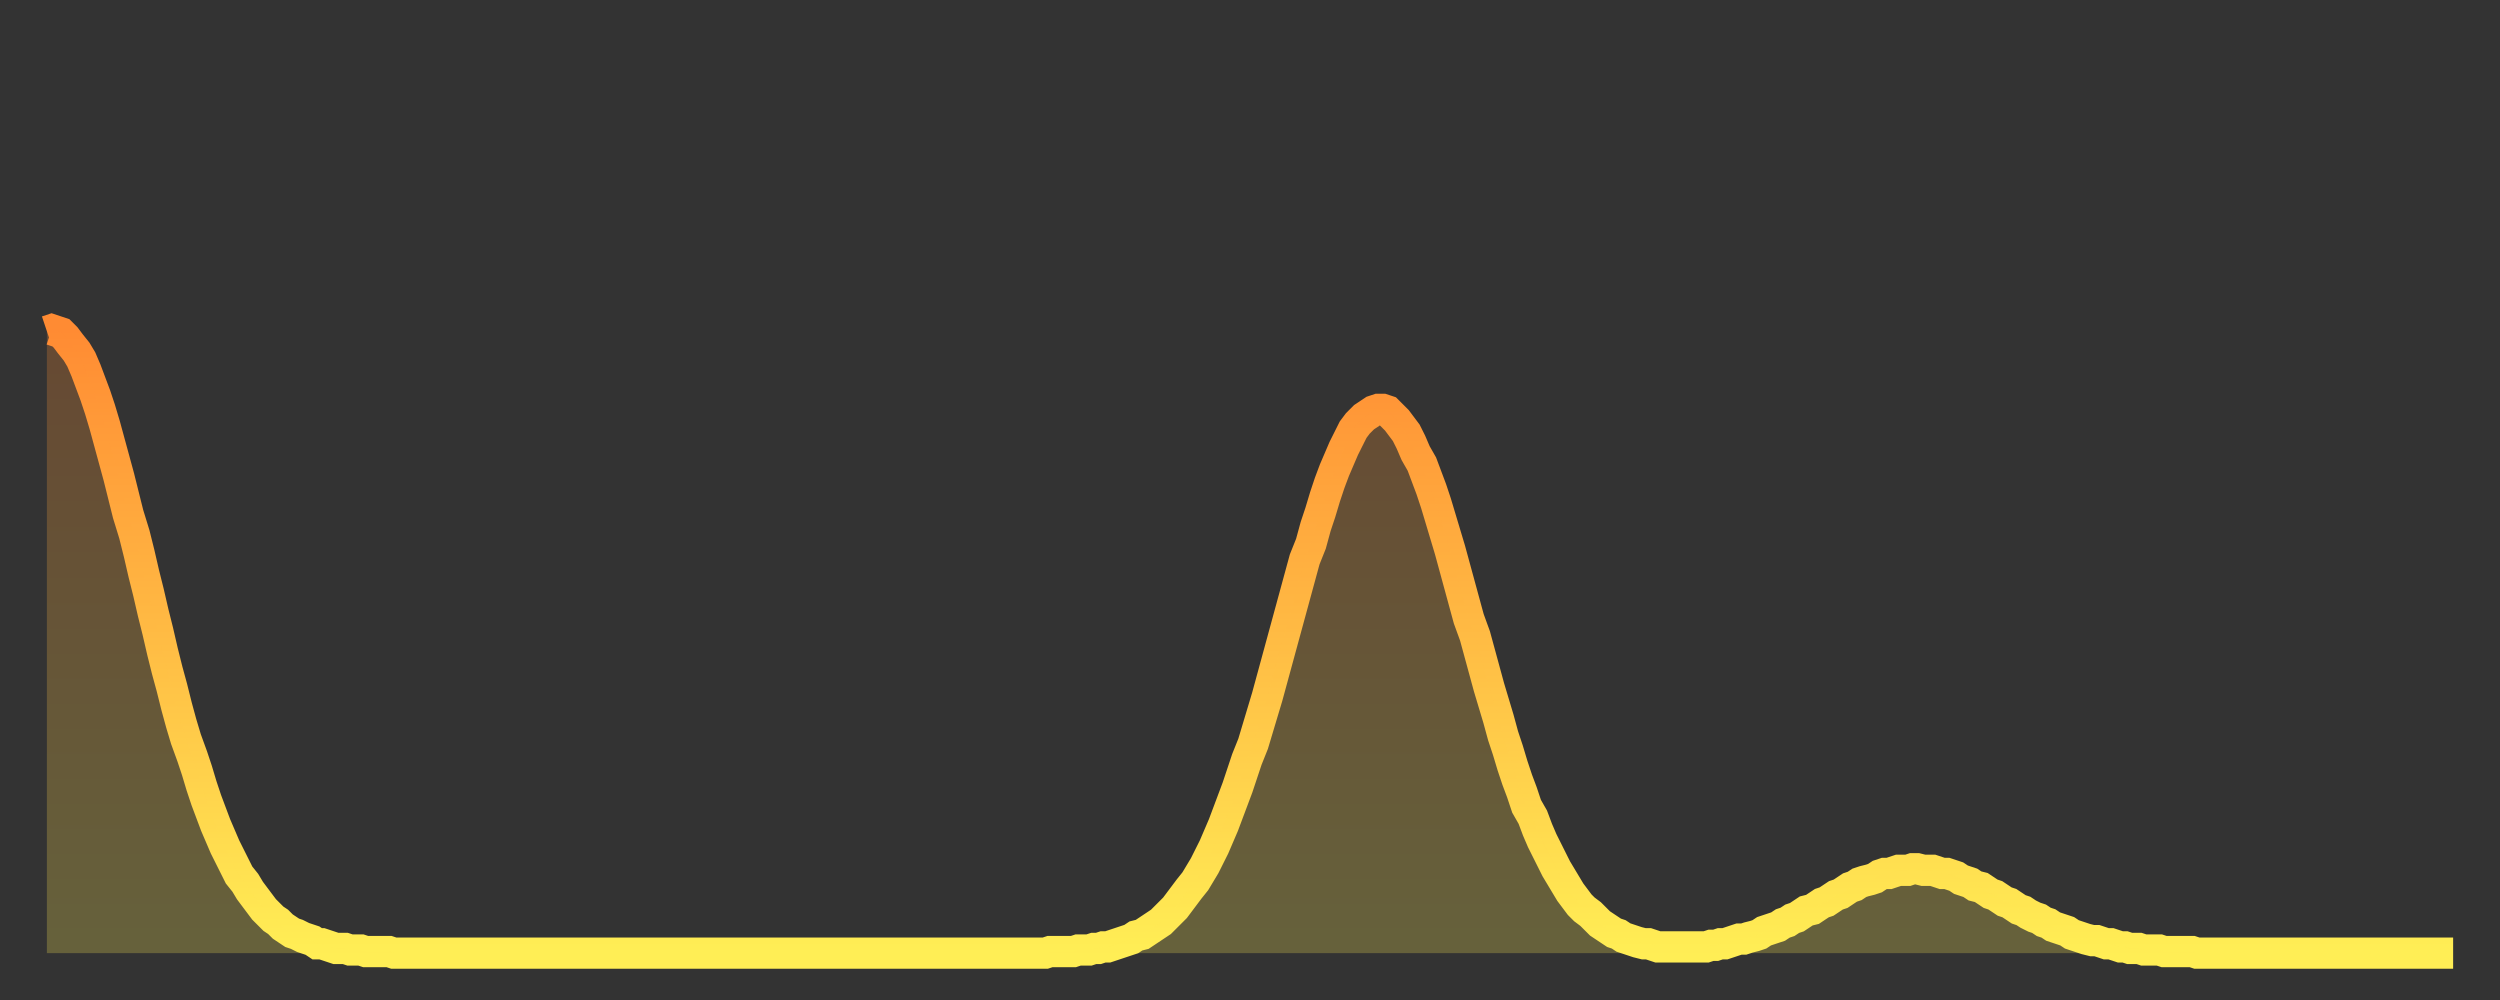 <?xml version="1.0" encoding="utf-8" ?>
<svg baseProfile="full" height="64" version="1.1" width="160" xmlns="http://www.w3.org/2000/svg" xmlns:ev="http://www.w3.org/2001/xml-events" xmlns:xlink="http://www.w3.org/1999/xlink"><rect width="100%" height="100%" fill="#333333" stroke="none"/><defs><linearGradient id="id1775408" x1="0" x2="0" y1="0" y2="1"><stop offset="0%" stop-color="#ff8b33" /><stop offset="50%" stop-color="#ffbc44" /><stop offset="100%" stop-color="#ffee55" /></linearGradient></defs><g transform="translate(3,3)"><g><path d="M 0.0 18.2 0.3 18.1 0.6 18.2 0.9 18.3 1.2 18.6 1.5 19.0 1.9 19.5 2.2 20.0 2.5 20.7 2.8 21.5 3.1 22.3 3.4 23.2 3.7 24.2 4.0 25.3 4.3 26.4 4.6 27.5 4.9 28.7 5.2 29.9 5.6 31.2 5.9 32.4 6.2 33.7 6.5 34.9 6.8 36.2 7.1 37.4 7.4 38.7 7.7 39.9 8.0 41.0 8.3 42.2 8.6 43.3 8.9 44.3 9.3 45.4 9.6 46.3 9.9 47.3 10.2 48.2 10.5 49.0 10.8 49.8 11.1 50.5 11.4 51.2 11.7 51.8 12.0 52.4 12.3 53.0 12.7 53.5 13.0 54.0 13.3 54.4 13.6 54.8 13.9 55.2 14.2 55.5 14.5 55.8 14.8 56.0 15.1 56.3 15.4 56.5 15.7 56.7 16.0 56.8 16.4 57.0 16.7 57.1 17.0 57.2 17.3 57.4 17.6 57.4 17.9 57.5 18.2 57.6 18.5 57.7 18.8 57.7 19.1 57.7 19.4 57.8 19.8 57.8 20.1 57.8 20.4 57.9 20.7 57.9 21.0 57.9 21.3 57.9 21.6 57.9 21.9 57.9 22.2 58.0 22.5 58.0 22.8 58.0 23.1 58.0 23.5 58.0 23.8 58.0 24.1 58.0 24.4 58.0 24.7 58.0 25.0 58.0 25.3 58.0 25.6 58.0 25.9 58.0 26.2 58.0 26.5 58.0 26.8 58.0 27.2 58.0 27.5 58.0 27.8 58.0 28.1 58.0 28.4 58.0 28.7 58.0 29.0 58.0 29.3 58.0 29.6 58.0 29.9 58.0 30.2 58.0 30.6 58.0 30.9 58.0 31.2 58.0 31.5 58.0 31.8 58.0 32.1 58.0 32.4 58.0 32.7 58.0 33.0 58.0 33.3 58.0 33.6 58.0 33.9 58.0 34.3 58.0 34.6 58.0 34.9 58.0 35.2 58.0 35.5 58.0 35.8 58.0 36.1 58.0 36.4 58.0 36.7 58.0 37.0 58.0 37.3 58.0 37.7 58.0 38.0 58.0 38.3 58.0 38.6 58.0 38.9 58.0 39.2 58.0 39.5 58.0 39.8 58.0 40.1 58.0 40.4 58.0 40.7 58.0 41.0 58.0 41.4 58.0 41.7 58.0 42.0 58.0 42.3 58.0 42.6 58.0 42.9 58.0 43.2 58.0 43.5 58.0 43.8 58.0 44.1 58.0 44.4 58.0 44.7 58.0 45.1 58.0 45.4 58.0 45.7 58.0 46.0 58.0 46.3 58.0 46.6 58.0 46.9 58.0 47.2 58.0 47.5 58.0 47.8 58.0 48.1 58.0 48.5 58.0 48.8 58.0 49.1 58.0 49.4 58.0 49.7 58.0 50.0 58.0 50.3 58.0 50.6 58.0 50.9 58.0 51.2 58.0 51.5 58.0 51.8 58.0 52.2 58.0 52.5 58.0 52.8 58.0 53.1 58.0 53.4 58.0 53.7 58.0 54.0 58.0 54.3 58.0 54.6 58.0 54.9 58.0 55.2 58.0 55.6 58.0 55.9 58.0 56.2 58.0 56.5 58.0 56.8 58.0 57.1 58.0 57.4 58.0 57.7 58.0 58.0 58.0 58.3 58.0 58.6 58.0 58.9 58.0 59.3 58.0 59.6 58.0 59.9 58.0 60.2 58.0 60.5 58.0 60.8 58.0 61.1 58.0 61.4 58.0 61.7 58.0 62.0 58.0 62.3 58.0 62.6 58.0 63.0 58.0 63.3 58.0 63.6 58.0 63.9 58.0 64.2 57.9 64.5 57.9 64.8 57.9 65.1 57.9 65.4 57.9 65.7 57.9 66.0 57.8 66.4 57.8 66.7 57.8 67.0 57.7 67.3 57.7 67.6 57.6 67.9 57.6 68.2 57.5 68.5 57.4 68.8 57.3 69.1 57.2 69.4 57.1 69.7 56.9 70.1 56.8 70.4 56.6 70.7 56.4 71.0 56.2 71.3 56.0 71.6 55.7 71.9 55.4 72.2 55.1 72.5 54.7 72.8 54.3 73.1 53.9 73.5 53.4 73.8 52.9 74.1 52.4 74.4 51.8 74.7 51.2 75.0 50.5 75.3 49.8 75.6 49.0 75.9 48.2 76.2 47.4 76.5 46.5 76.8 45.6 77.2 44.6 77.5 43.6 77.8 42.6 78.1 41.6 78.4 40.5 78.7 39.4 79.0 38.3 79.3 37.2 79.6 36.1 79.9 35.0 80.2 33.9 80.5 32.8 80.9 31.8 81.2 30.7 81.5 29.8 81.8 28.8 82.1 27.9 82.4 27.1 82.7 26.4 83.0 25.7 83.3 25.1 83.6 24.5 83.9 24.1 84.3 23.7 84.6 23.5 84.9 23.3 85.2 23.2 85.5 23.2 85.8 23.3 86.1 23.6 86.4 23.9 86.7 24.3 87.0 24.7 87.3 25.3 87.6 26.0 88.0 26.7 88.3 27.5 88.6 28.3 88.9 29.2 89.2 30.2 89.5 31.2 89.8 32.2 90.1 33.3 90.4 34.4 90.7 35.5 91.0 36.6 91.4 37.7 91.7 38.8 92.0 39.9 92.3 41.0 92.6 42.0 92.9 43.0 93.2 44.1 93.5 45.0 93.8 46.0 94.1 46.9 94.4 47.7 94.7 48.6 95.1 49.3 95.4 50.1 95.7 50.8 96.0 51.4 96.3 52.0 96.6 52.6 96.9 53.1 97.2 53.6 97.5 54.1 97.8 54.5 98.1 54.9 98.4 55.2 98.8 55.5 99.1 55.8 99.4 56.1 99.7 56.3 100.0 56.5 100.3 56.7 100.6 56.8 100.9 57.0 101.2 57.1 101.5 57.2 101.8 57.3 102.2 57.4 102.5 57.4 102.8 57.5 103.1 57.6 103.4 57.6 103.7 57.6 104.0 57.6 104.3 57.6 104.6 57.6 104.9 57.6 105.2 57.6 105.5 57.6 105.9 57.6 106.2 57.6 106.5 57.5 106.8 57.5 107.1 57.4 107.4 57.4 107.7 57.3 108.0 57.2 108.3 57.1 108.6 57.1 108.9 57.0 109.3 56.9 109.6 56.8 109.9 56.6 110.2 56.5 110.5 56.4 110.8 56.3 111.1 56.1 111.4 56.0 111.7 55.8 112.0 55.7 112.3 55.5 112.6 55.3 113.0 55.2 113.3 55.0 113.6 54.8 113.9 54.7 114.2 54.5 114.5 54.3 114.8 54.2 115.1 54.0 115.4 53.8 115.7 53.7 116.0 53.5 116.3 53.4 116.7 53.3 117.0 53.2 117.3 53.0 117.6 52.9 117.9 52.9 118.2 52.8 118.5 52.7 118.8 52.7 119.1 52.7 119.4 52.6 119.7 52.6 120.1 52.7 120.4 52.7 120.7 52.7 121.0 52.8 121.3 52.9 121.6 52.9 121.9 53.0 122.2 53.1 122.5 53.3 122.8 53.4 123.1 53.5 123.4 53.7 123.8 53.8 124.1 54.0 124.4 54.2 124.7 54.3 125.0 54.5 125.3 54.7 125.6 54.8 125.9 55.0 126.2 55.2 126.5 55.3 126.8 55.5 127.2 55.7 127.5 55.8 127.8 56.0 128.1 56.1 128.4 56.3 128.7 56.4 129.0 56.5 129.3 56.6 129.6 56.8 129.9 56.9 130.2 57.0 130.5 57.1 130.9 57.2 131.2 57.2 131.5 57.3 131.8 57.4 132.1 57.4 132.4 57.5 132.7 57.6 133.0 57.6 133.3 57.7 133.6 57.7 133.9 57.7 134.2 57.8 134.6 57.8 134.9 57.8 135.2 57.8 135.5 57.9 135.8 57.9 136.1 57.9 136.4 57.9 136.7 57.9 137.0 57.9 137.3 57.9 137.6 58.0 138.0 58.0 138.3 58.0 138.6 58.0 138.9 58.0 139.2 58.0 139.5 58.0 139.8 58.0 140.1 58.0 140.4 58.0 140.7 58.0 141.0 58.0 141.3 58.0 141.7 58.0 142.0 58.0 142.3 58.0 142.6 58.0 142.9 58.0 143.2 58.0 143.5 58.0 143.8 58.0 144.1 58.0 144.4 58.0 144.7 58.0 145.1 58.0 145.4 58.0 145.7 58.0 146.0 58.0 146.3 58.0 146.6 58.0 146.9 58.0 147.2 58.0 147.5 58.0 147.8 58.0 148.1 58.0 148.4 58.0 148.8 58.0 149.1 58.0 149.4 58.0 149.7 58.0 150.0 58.0 150.3 58.0 150.6 58.0 150.9 58.0 151.2 58.0 151.5 58.0 151.8 58.0 152.1 58.0 152.5 58.0 152.8 58.0 153.1 58.0 153.4 58.0 153.7 58.0 154.0 58.0" fill="none" id="graph-curve" opacity="1" stroke="url(#id1775408)" stroke-width="2" /><path d="M 0 58 L 0.0 18.2 0.3 18.1 0.6 18.2 0.9 18.3 1.2 18.6 1.5 19.0 1.9 19.5 2.2 20.0 2.5 20.7 2.8 21.5 3.1 22.3 3.4 23.2 3.7 24.2 4.0 25.3 4.3 26.4 4.6 27.5 4.9 28.7 5.2 29.9 5.6 31.2 5.9 32.4 6.2 33.7 6.5 34.9 6.8 36.2 7.1 37.4 7.4 38.7 7.7 39.9 8.0 41.0 8.3 42.2 8.6 43.3 8.9 44.3 9.3 45.4 9.6 46.3 9.9 47.3 10.2 48.2 10.5 49.0 10.8 49.8 11.1 50.5 11.4 51.2 11.7 51.8 12.0 52.4 12.3 53.0 12.7 53.5 13.0 54.0 13.3 54.4 13.6 54.8 13.9 55.2 14.2 55.5 14.5 55.8 14.8 56.0 15.1 56.3 15.4 56.5 15.7 56.7 16.0 56.8 16.4 57.0 16.7 57.1 17.0 57.2 17.3 57.4 17.6 57.4 17.9 57.5 18.2 57.6 18.5 57.7 18.8 57.7 19.1 57.7 19.4 57.8 19.8 57.8 20.1 57.8 20.4 57.9 20.7 57.9 21.0 57.9 21.3 57.9 21.6 57.9 21.9 57.9 22.2 58.0 22.5 58.0 22.8 58.0 23.1 58.0 23.5 58.0 23.8 58.0 24.1 58.0 24.4 58.0 24.7 58.0 25.0 58.0 25.3 58.0 25.6 58.0 25.9 58.0 26.2 58.0 26.5 58.0 26.8 58.0 27.2 58.0 27.5 58.0 27.8 58.0 28.1 58.0 28.4 58.0 28.7 58.0 29.0 58.0 29.3 58.0 29.6 58.0 29.9 58.0 30.2 58.0 30.6 58.0 30.9 58.0 31.2 58.0 31.5 58.0 31.8 58.0 32.1 58.0 32.4 58.0 32.7 58.0 33.0 58.0 33.3 58.0 33.6 58.0 33.9 58.0 34.3 58.0 34.6 58.0 34.9 58.0 35.2 58.0 35.5 58.0 35.8 58.0 36.1 58.0 36.4 58.0 36.7 58.0 37.0 58.0 37.3 58.0 37.7 58.0 38.0 58.0 38.3 58.0 38.6 58.0 38.9 58.0 39.2 58.0 39.5 58.0 39.8 58.0 40.1 58.0 40.4 58.0 40.7 58.0 41.0 58.0 41.4 58.0 41.7 58.0 42.0 58.0 42.3 58.0 42.6 58.0 42.9 58.0 43.2 58.0 43.5 58.0 43.8 58.0 44.1 58.0 44.4 58.0 44.7 58.0 45.1 58.0 45.4 58.0 45.7 58.0 46.0 58.0 46.3 58.0 46.6 58.0 46.9 58.0 47.2 58.0 47.5 58.0 47.8 58.0 48.1 58.0 48.5 58.0 48.8 58.0 49.1 58.0 49.4 58.0 49.7 58.0 50.0 58.0 50.3 58.0 50.6 58.0 50.9 58.0 51.2 58.0 51.5 58.0 51.8 58.0 52.2 58.0 52.5 58.0 52.8 58.0 53.1 58.0 53.4 58.0 53.7 58.0 54.0 58.0 54.3 58.0 54.6 58.0 54.9 58.0 55.2 58.0 55.6 58.0 55.9 58.0 56.2 58.0 56.5 58.0 56.8 58.0 57.1 58.0 57.4 58.0 57.7 58.0 58.0 58.0 58.3 58.0 58.6 58.0 58.9 58.0 59.3 58.0 59.6 58.0 59.9 58.0 60.2 58.0 60.5 58.0 60.8 58.0 61.1 58.0 61.4 58.0 61.7 58.0 62.0 58.0 62.3 58.0 62.6 58.0 63.0 58.0 63.3 58.0 63.6 58.0 63.9 58.0 64.2 57.9 64.5 57.9 64.8 57.9 65.1 57.9 65.4 57.9 65.7 57.9 66.0 57.8 66.4 57.8 66.7 57.8 67.0 57.7 67.3 57.7 67.6 57.6 67.9 57.6 68.2 57.5 68.5 57.4 68.8 57.3 69.1 57.2 69.4 57.1 69.7 56.9 70.1 56.8 70.4 56.6 70.7 56.4 71.0 56.2 71.3 56.0 71.6 55.7 71.9 55.4 72.2 55.1 72.5 54.7 72.8 54.3 73.1 53.9 73.5 53.4 73.8 52.9 74.1 52.4 74.4 51.8 74.7 51.2 75.0 50.5 75.3 49.8 75.6 49.0 75.9 48.2 76.2 47.4 76.5 46.5 76.8 45.6 77.2 44.6 77.5 43.6 77.8 42.6 78.1 41.6 78.4 40.5 78.7 39.4 79.0 38.3 79.3 37.2 79.6 36.1 79.9 35.0 80.2 33.9 80.5 32.8 80.9 31.8 81.2 30.7 81.5 29.8 81.8 28.8 82.1 27.9 82.4 27.1 82.7 26.4 83.0 25.7 83.3 25.1 83.6 24.5 83.9 24.1 84.3 23.7 84.6 23.5 84.9 23.3 85.2 23.2 85.5 23.2 85.8 23.3 86.1 23.6 86.4 23.9 86.7 24.3 87.0 24.7 87.3 25.3 87.6 26.0 88.0 26.7 88.3 27.5 88.6 28.3 88.9 29.2 89.2 30.2 89.5 31.2 89.8 32.2 90.1 33.3 90.4 34.4 90.7 35.5 91.0 36.6 91.4 37.7 91.7 38.8 92.0 39.9 92.3 41.0 92.6 42.0 92.9 43.0 93.2 44.1 93.5 45.0 93.8 46.0 94.1 46.9 94.4 47.7 94.7 48.6 95.1 49.3 95.4 50.1 95.7 50.8 96.0 51.4 96.3 52.0 96.6 52.6 96.9 53.1 97.2 53.6 97.5 54.1 97.8 54.5 98.1 54.9 98.4 55.2 98.8 55.5 99.1 55.8 99.4 56.1 99.7 56.3 100.0 56.5 100.3 56.7 100.6 56.8 100.9 57.0 101.2 57.1 101.5 57.2 101.8 57.3 102.2 57.4 102.5 57.4 102.8 57.5 103.1 57.6 103.4 57.6 103.7 57.6 104.0 57.6 104.3 57.6 104.6 57.6 104.9 57.6 105.2 57.6 105.5 57.6 105.9 57.6 106.2 57.6 106.5 57.5 106.8 57.5 107.1 57.4 107.4 57.4 107.7 57.3 108.0 57.2 108.3 57.1 108.6 57.1 108.9 57.0 109.3 56.9 109.6 56.8 109.9 56.6 110.2 56.5 110.5 56.4 110.8 56.3 111.1 56.1 111.4 56.0 111.7 55.8 112.0 55.7 112.3 55.5 112.6 55.3 113.0 55.2 113.3 55.0 113.6 54.8 113.9 54.7 114.2 54.5 114.5 54.3 114.8 54.2 115.1 54.0 115.4 53.8 115.7 53.7 116.0 53.5 116.3 53.4 116.7 53.3 117.0 53.2 117.3 53.0 117.6 52.9 117.9 52.9 118.2 52.8 118.5 52.7 118.8 52.7 119.1 52.7 119.4 52.6 119.7 52.6 120.1 52.7 120.4 52.7 120.7 52.7 121.0 52.8 121.3 52.9 121.6 52.9 121.9 53.0 122.2 53.1 122.5 53.3 122.8 53.4 123.1 53.5 123.4 53.7 123.8 53.8 124.1 54.0 124.4 54.2 124.7 54.3 125.0 54.5 125.3 54.7 125.6 54.8 125.9 55.0 126.2 55.2 126.5 55.3 126.8 55.5 127.2 55.7 127.5 55.8 127.8 56.0 128.1 56.1 128.4 56.3 128.7 56.4 129.0 56.5 129.3 56.6 129.6 56.8 129.9 56.9 130.2 57.0 130.5 57.1 130.9 57.2 131.2 57.2 131.5 57.3 131.8 57.4 132.1 57.4 132.4 57.5 132.7 57.6 133.0 57.6 133.3 57.7 133.6 57.7 133.9 57.7 134.2 57.8 134.6 57.8 134.9 57.8 135.2 57.8 135.5 57.9 135.8 57.9 136.1 57.9 136.4 57.9 136.7 57.9 137.0 57.9 137.3 57.9 137.6 58.0 138.0 58.0 138.3 58.0 138.6 58.0 138.9 58.0 139.2 58.0 139.5 58.0 139.8 58.0 140.1 58.0 140.4 58.0 140.7 58.0 141.0 58.0 141.3 58.0 141.7 58.0 142.0 58.0 142.3 58.0 142.6 58.0 142.9 58.0 143.2 58.0 143.5 58.0 143.8 58.0 144.1 58.0 144.4 58.0 144.7 58.0 145.1 58.0 145.4 58.0 145.7 58.0 146.0 58.0 146.3 58.0 146.6 58.0 146.9 58.0 147.2 58.0 147.5 58.0 147.8 58.0 148.1 58.0 148.4 58.0 148.8 58.0 149.1 58.0 149.4 58.0 149.7 58.0 150.0 58.0 150.3 58.0 150.6 58.0 150.9 58.0 151.2 58.0 151.5 58.0 151.8 58.0 152.1 58.0 152.5 58.0 152.8 58.0 153.1 58.0 153.4 58.0 153.7 58.0 154.0 58.0 154 58" fill="url(#id1775408)" fill-opacity=".25" id="graph-shadow" /></g></g></svg>
